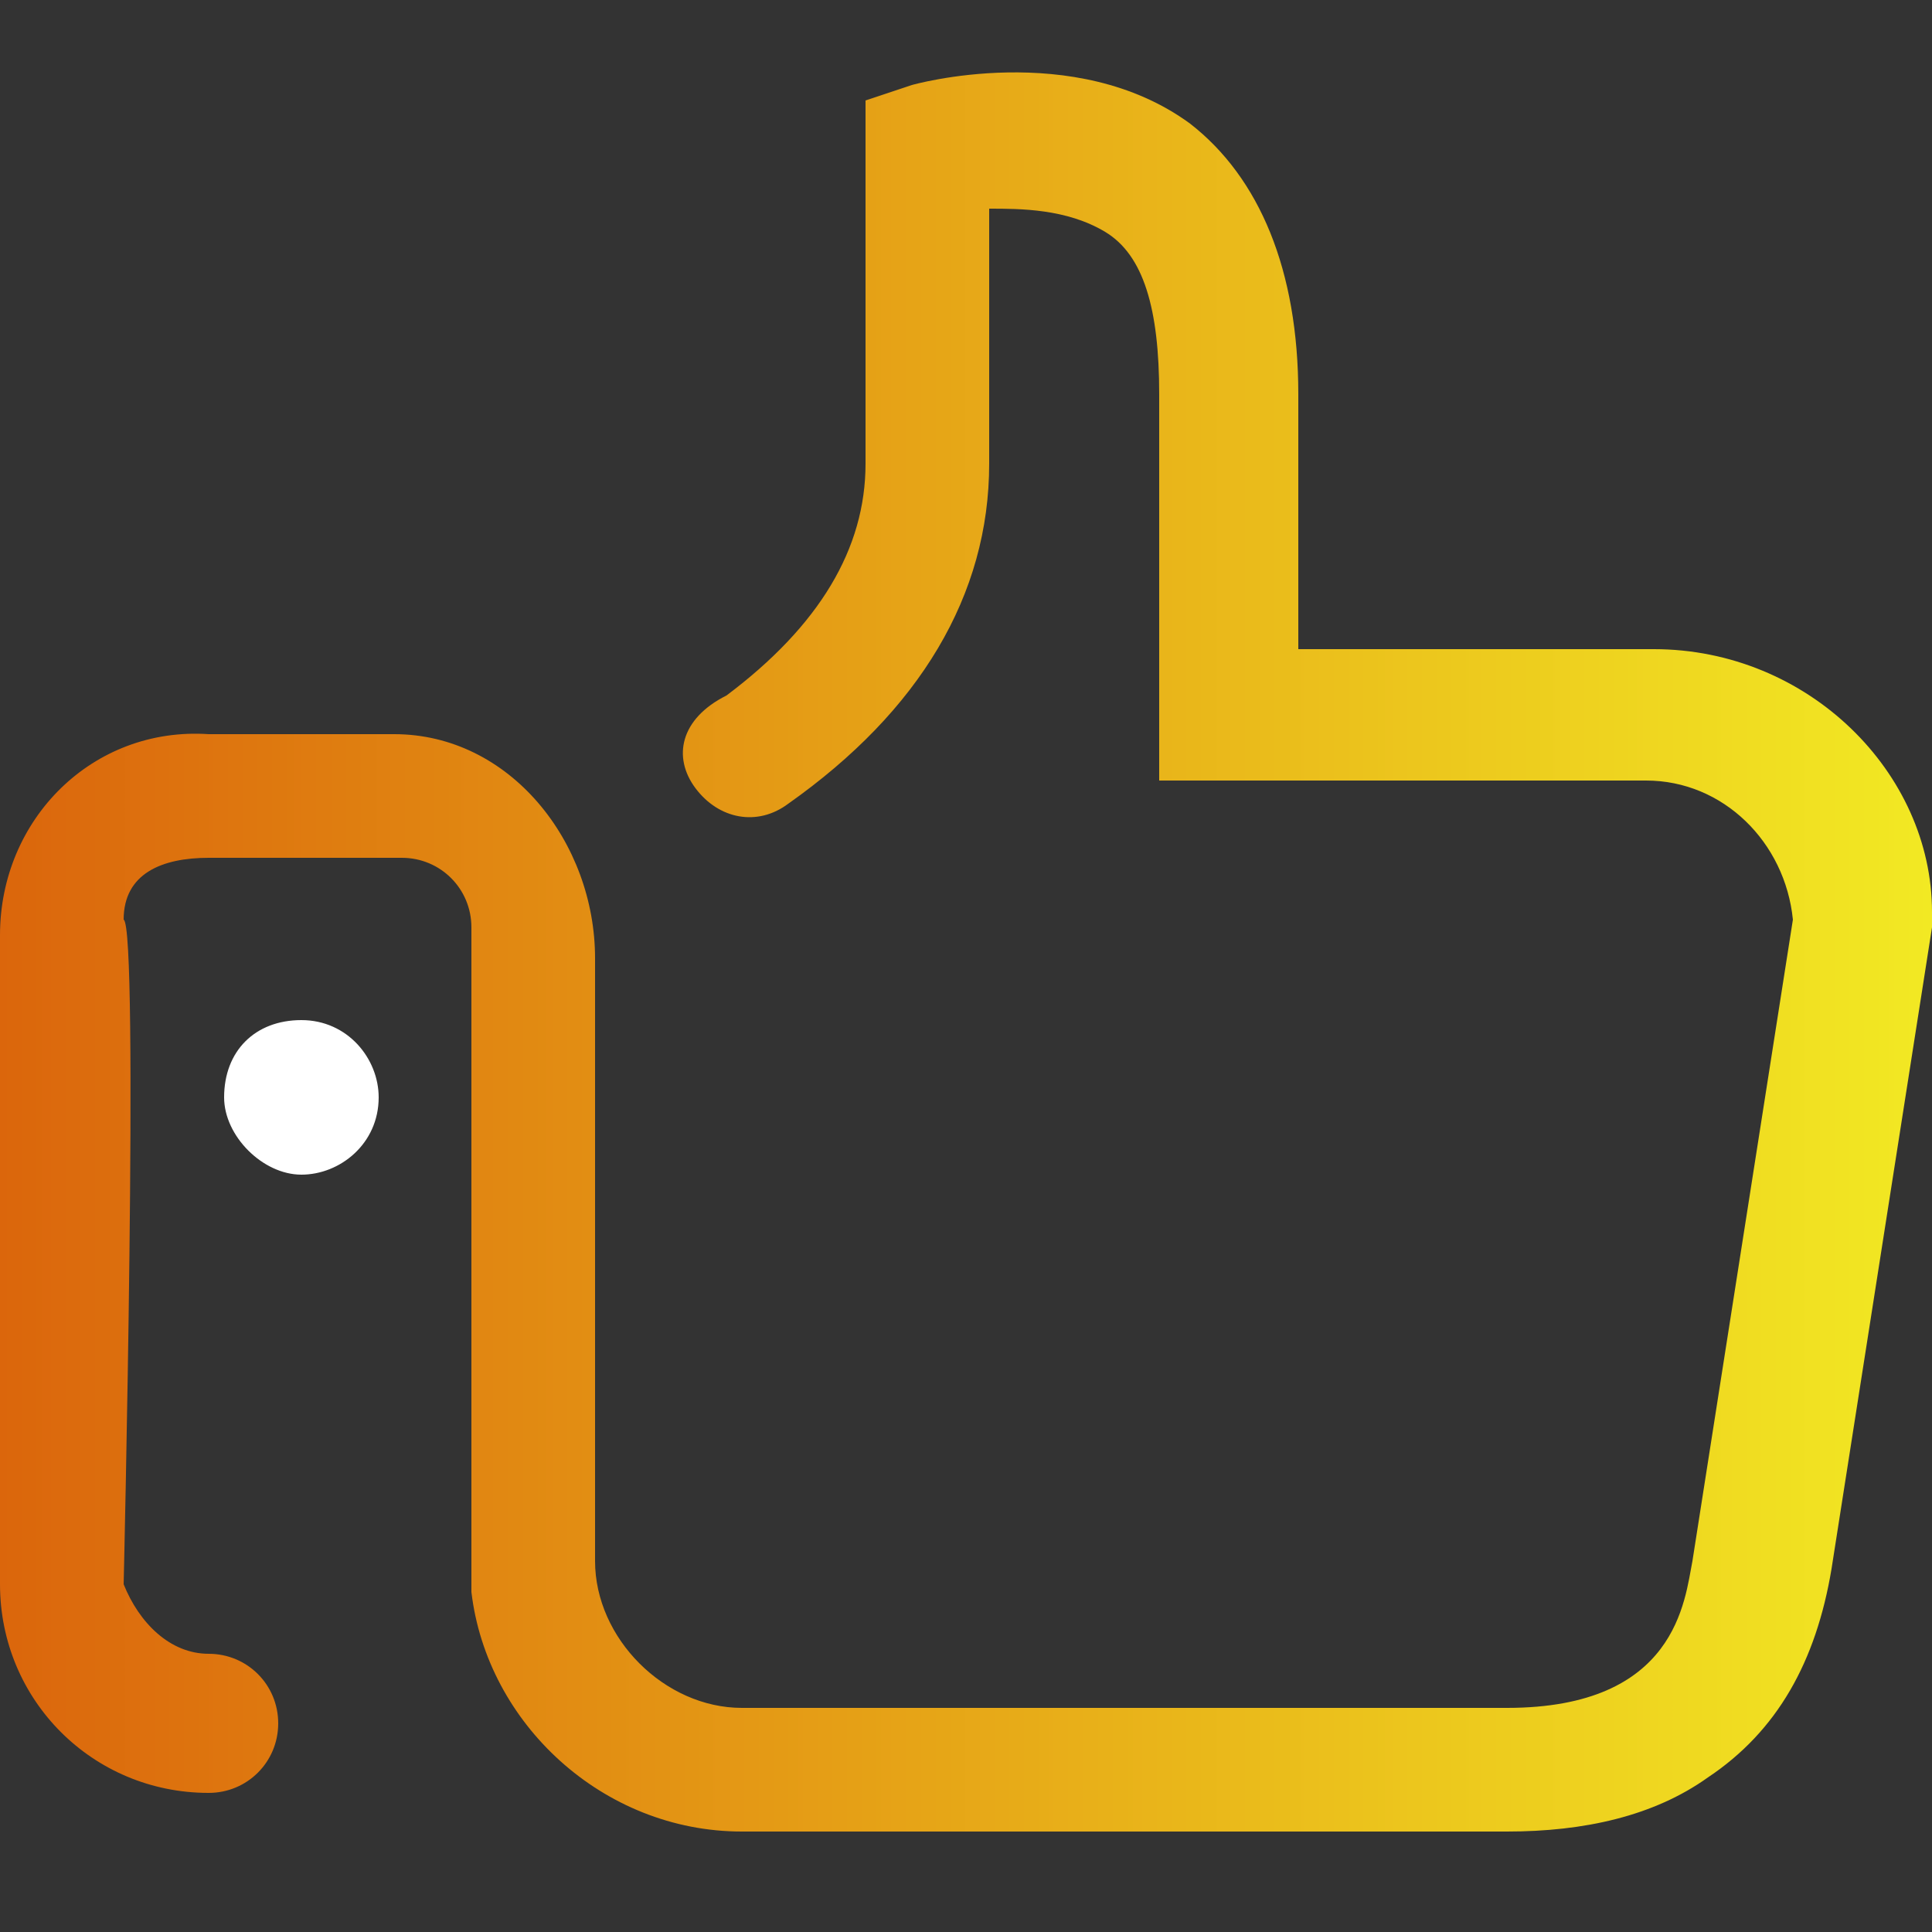 <?xml version="1.0" encoding="utf-8"?>
<!-- Generator: Adobe Illustrator 21.0.0, SVG Export Plug-In . SVG Version: 6.00 Build 0)  -->
<svg version="1.1" id="Layer_1" xmlns="http://www.w3.org/2000/svg" xmlns:xlink="http://www.w3.org/1999/xlink" x="0px" y="0px"
	 viewBox="0 0 25 25" style="enable-background:new 0 0 25 25;" xml:space="preserve">
<rect x="0" y="0" width="25" height="25" fill="#333333" stroke="none"/>
<style type="text/css">
	.st0{fill:url(#SVGID_1_);}
	.st1{fill-rule:evenodd;clip-rule:evenodd;fill:#FFFFFF;}
</style>
<linearGradient id="SVGID_1_" gradientUnits="userSpaceOnUse" x1="0" y1="12.375" x2="24.976" y2="12.375">
	<stop  offset="0" style="stop-color:#DB660C"/>
	<stop  offset="1" style="stop-color:#F2E923"/>
</linearGradient>
<path class="st0" d="M21.4,8.4h-4.6V5.1c0-1.6-0.5-2.8-1.4-3.5c-1.5-1.1-3.6-0.5-3.6-0.5l-0.6,0.2V6c0,1.1-0.6,2.1-1.8,3
	C8.8,9.3,8.7,9.8,9,10.2c0.3,0.4,0.8,0.5,1.2,0.2c1.7-1.2,2.6-2.7,2.6-4.4V2.7c0.4,0,1,0,1.5,0.3C14.8,3.3,15,4,15,5.1v5h6.3
	c1,0,1.8,0.8,1.9,1.8l-1.3,8.3l0,0c-0.1,0.5-0.2,1.9-2.4,1.9H9.6c-1,0-1.9-0.9-1.9-1.9v-7.8c0-1.5-1.1-2.9-2.6-2.9H2.7
	C1.2,9.4,0,10.6,0,12.1v8.4c0,1.5,1.2,2.7,2.7,2.7c0.5,0,0.9-0.4,0.9-0.9c0-0.5-0.4-0.9-0.9-0.9c-0.5,0-0.9-0.4-1.1-0.9
	c0,0,0.2-8.5,0-8.6c0-0.6,0.5-0.8,1.1-0.8h2.5c0.5,0,0.9,0.4,0.9,0.9v8.4c0,0.1,0,0.1,0,0.2c0.2,1.7,1.7,3.1,3.5,3.1h9.9
	c1,0,1.9-0.2,2.6-0.7c0.9-0.6,1.4-1.5,1.6-2.7l1.3-8.3c0,0,0-0.1,0-0.2C25,10,23.4,8.4,21.4,8.4z"/>
<path class="st1" d="M3.9,13.2c0.6,0,1,0.5,1,1c0,0.6-0.5,1-1,1s-1-0.5-1-1C2.9,13.6,3.3,13.2,3.9,13.2z"/>
</svg>
